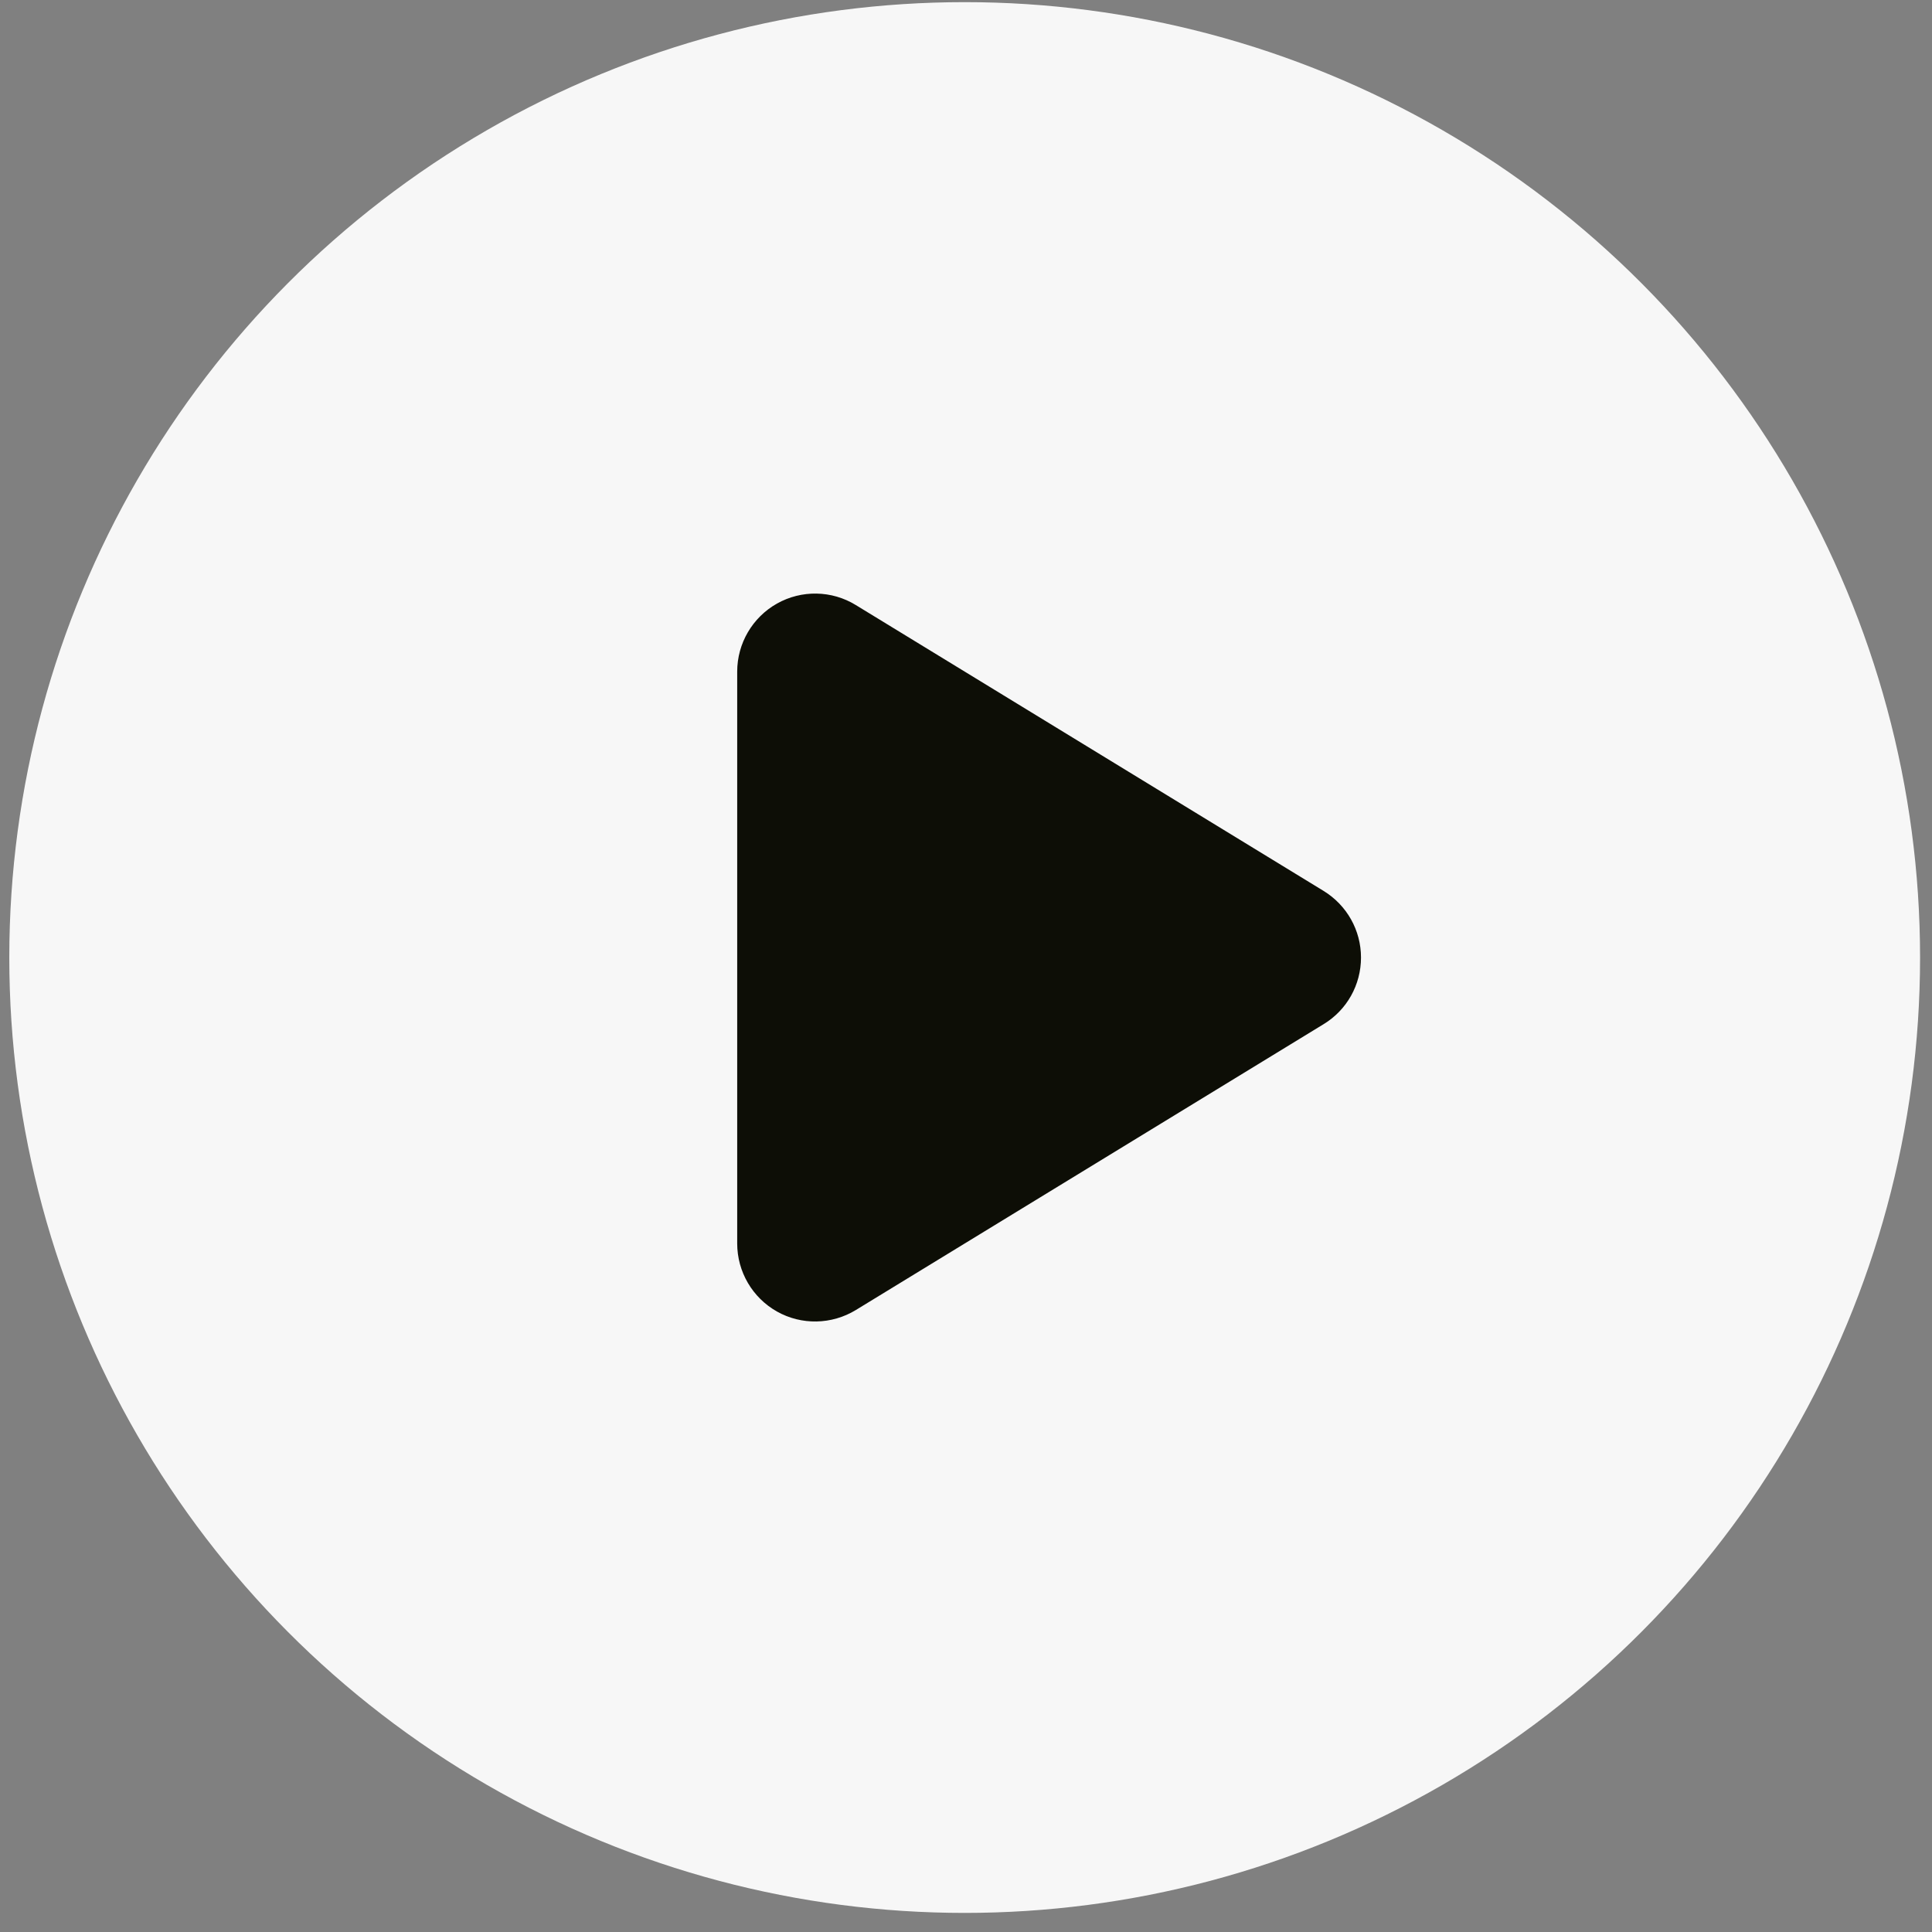 <svg width="91" height="91" viewBox="0 0 91 91" fill="none" xmlns="http://www.w3.org/2000/svg">
<rect x="0" y="0" width="91" height="91" fill="#808080" stroke="none"/>
<circle cx="45.438" cy="45.101" r="45" fill="#F7F7F7"/>
<path d="M40.308 28.498C39.176 27.802 37.753 27.779 36.597 28.429C35.442 29.08 34.723 30.304 34.723 31.635V58.569C34.723 59.901 35.442 61.125 36.597 61.775C37.753 62.426 39.176 62.395 40.308 61.706L62.345 48.239C63.44 47.574 64.105 46.388 64.105 45.102C64.105 43.817 63.44 42.638 62.345 41.965L40.308 28.498Z" fill="#0D0E06"/>
</svg>
